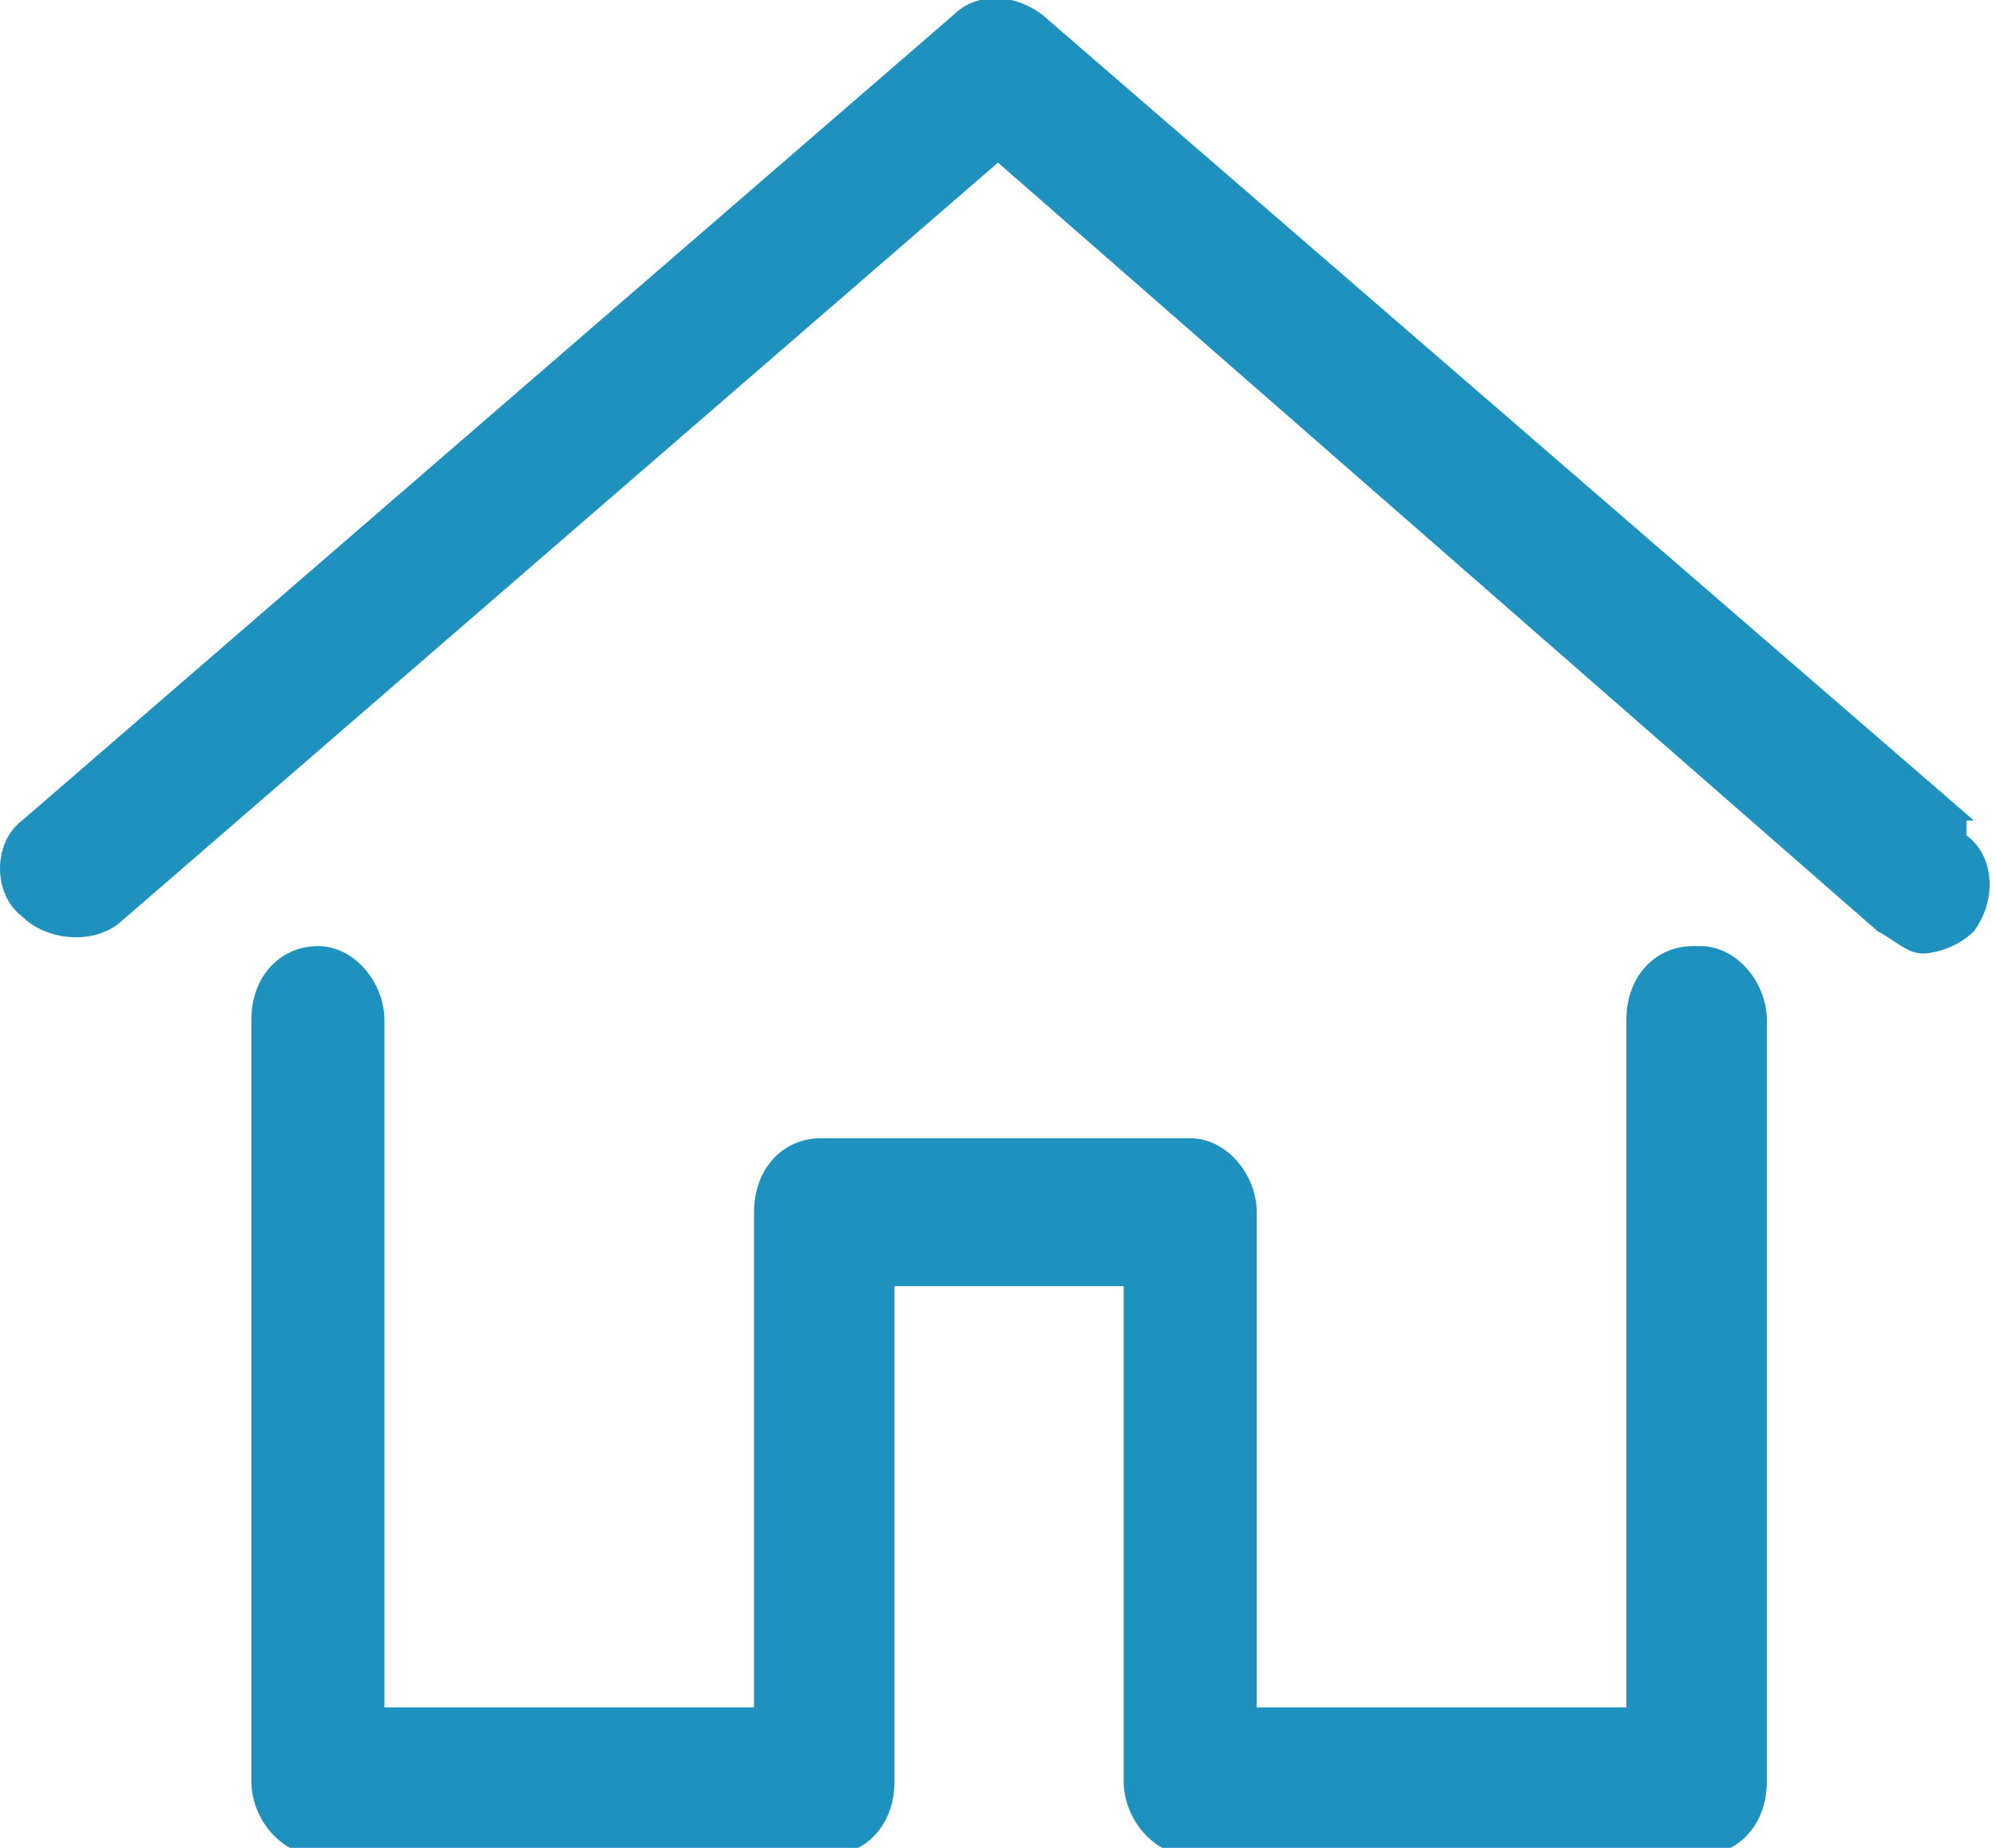 <?xml version="1.0" encoding="utf-8"?>
<!-- Generator: Adobe Illustrator 22.0.1, SVG Export Plug-In . SVG Version: 6.00 Build 0)  -->
<svg version="1.1" id="レイヤー_1" xmlns="http://www.w3.org/2000/svg" xmlns:xlink="http://www.w3.org/1999/xlink" x="0px" y="0px" viewBox="0 0 27 25" style="enable-background:new 0 0 27 25;" xml:space="preserve" preserveAspectRatio="xMinYMid" width="27" height="25">
  <defs>
    <style>
      .st0 {
        fill: #1f91be;
      }
    </style>
  </defs>
  <path class="st0" d="M26.7,11.1L14.1.2c-.4-.3-.9-.3-1.2,0L.3,11.1c-.4.3-.4,1,0,1.3.3.3.9.4,1.3.1L13.5,2.2l11.9,10.4c.2.1.4.3.6.3s.5-.1.7-.3c.3-.4.3-1-.1-1.3h0v-.2Z"/>
  <path class="st0" d="M22.9,12.8c-.5,0-.9.4-.9,1v9.3h-5v-6.7c0-.5-.4-1-.9-1h-5c-.5,0-.9.4-.9,1v6.7h-5v-9.3c0-.5-.4-1-.9-1s-.9.4-.9,1v10.3c0,.5.4,1,.9,1h6.9c.5,0,.9-.4.9-1v-6.7h3.1v6.7c0,.5.4,1,.9,1h6.9c.5,0,.9-.4.9-1v-10.3c0-.5-.4-1-.9-1h-.1Z"/>
</svg>